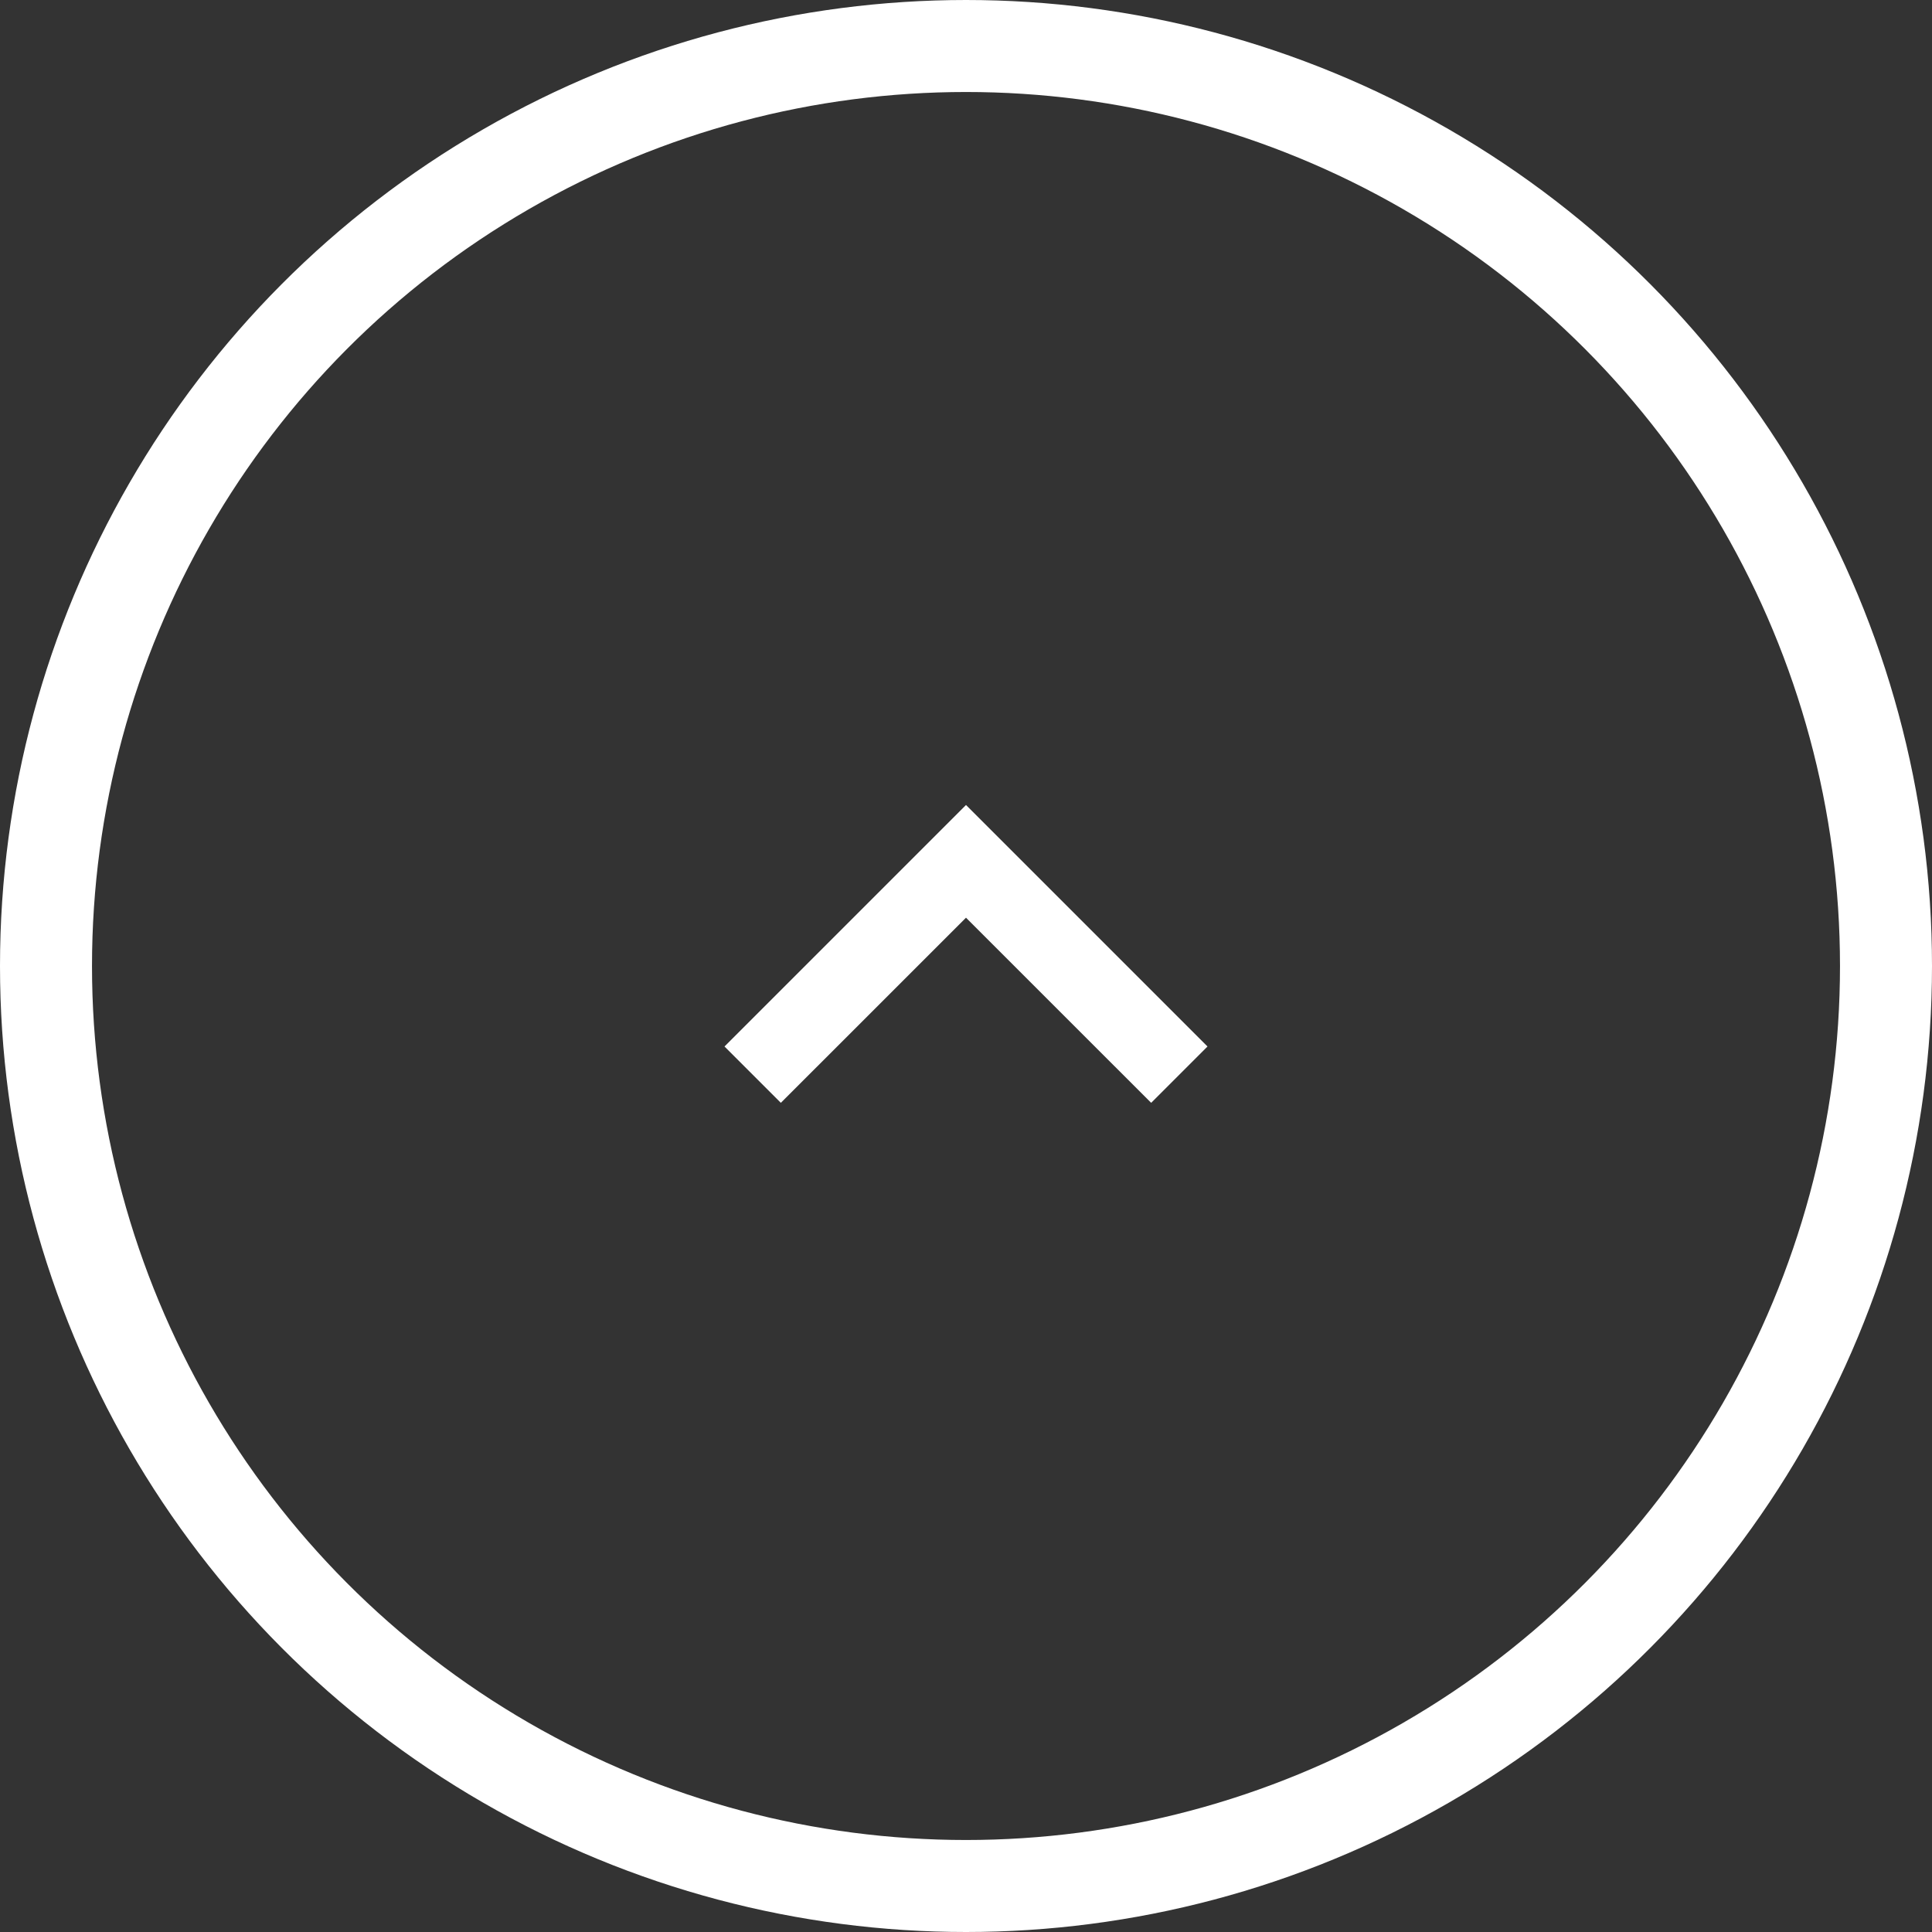 <svg width="63" height="63" viewBox="0 0 63 63" fill="none" xmlns="http://www.w3.org/2000/svg">
<rect x="0" y="0" width="63" height="63" fill="#333333" stroke="none"/>
<circle cx="31.5" cy="31.5" r="30" stroke="white" stroke-width="3"/>
<mask id="mask0_89_87" style="mask-type:alpha" maskUnits="userSpaceOnUse" x="15" y="15" width="33" height="33">
<rect x="15.75" y="15.75" width="31.5" height="31.5" fill="#D9D9D9"/>
</mask>
<g mask="url(#mask0_89_87)">
<path d="M31.5 29.925L25.462 35.962L23.625 34.125L31.5 26.25L39.375 34.125L37.538 35.962L31.5 29.925Z" fill="white"/>
</g>
</svg>
